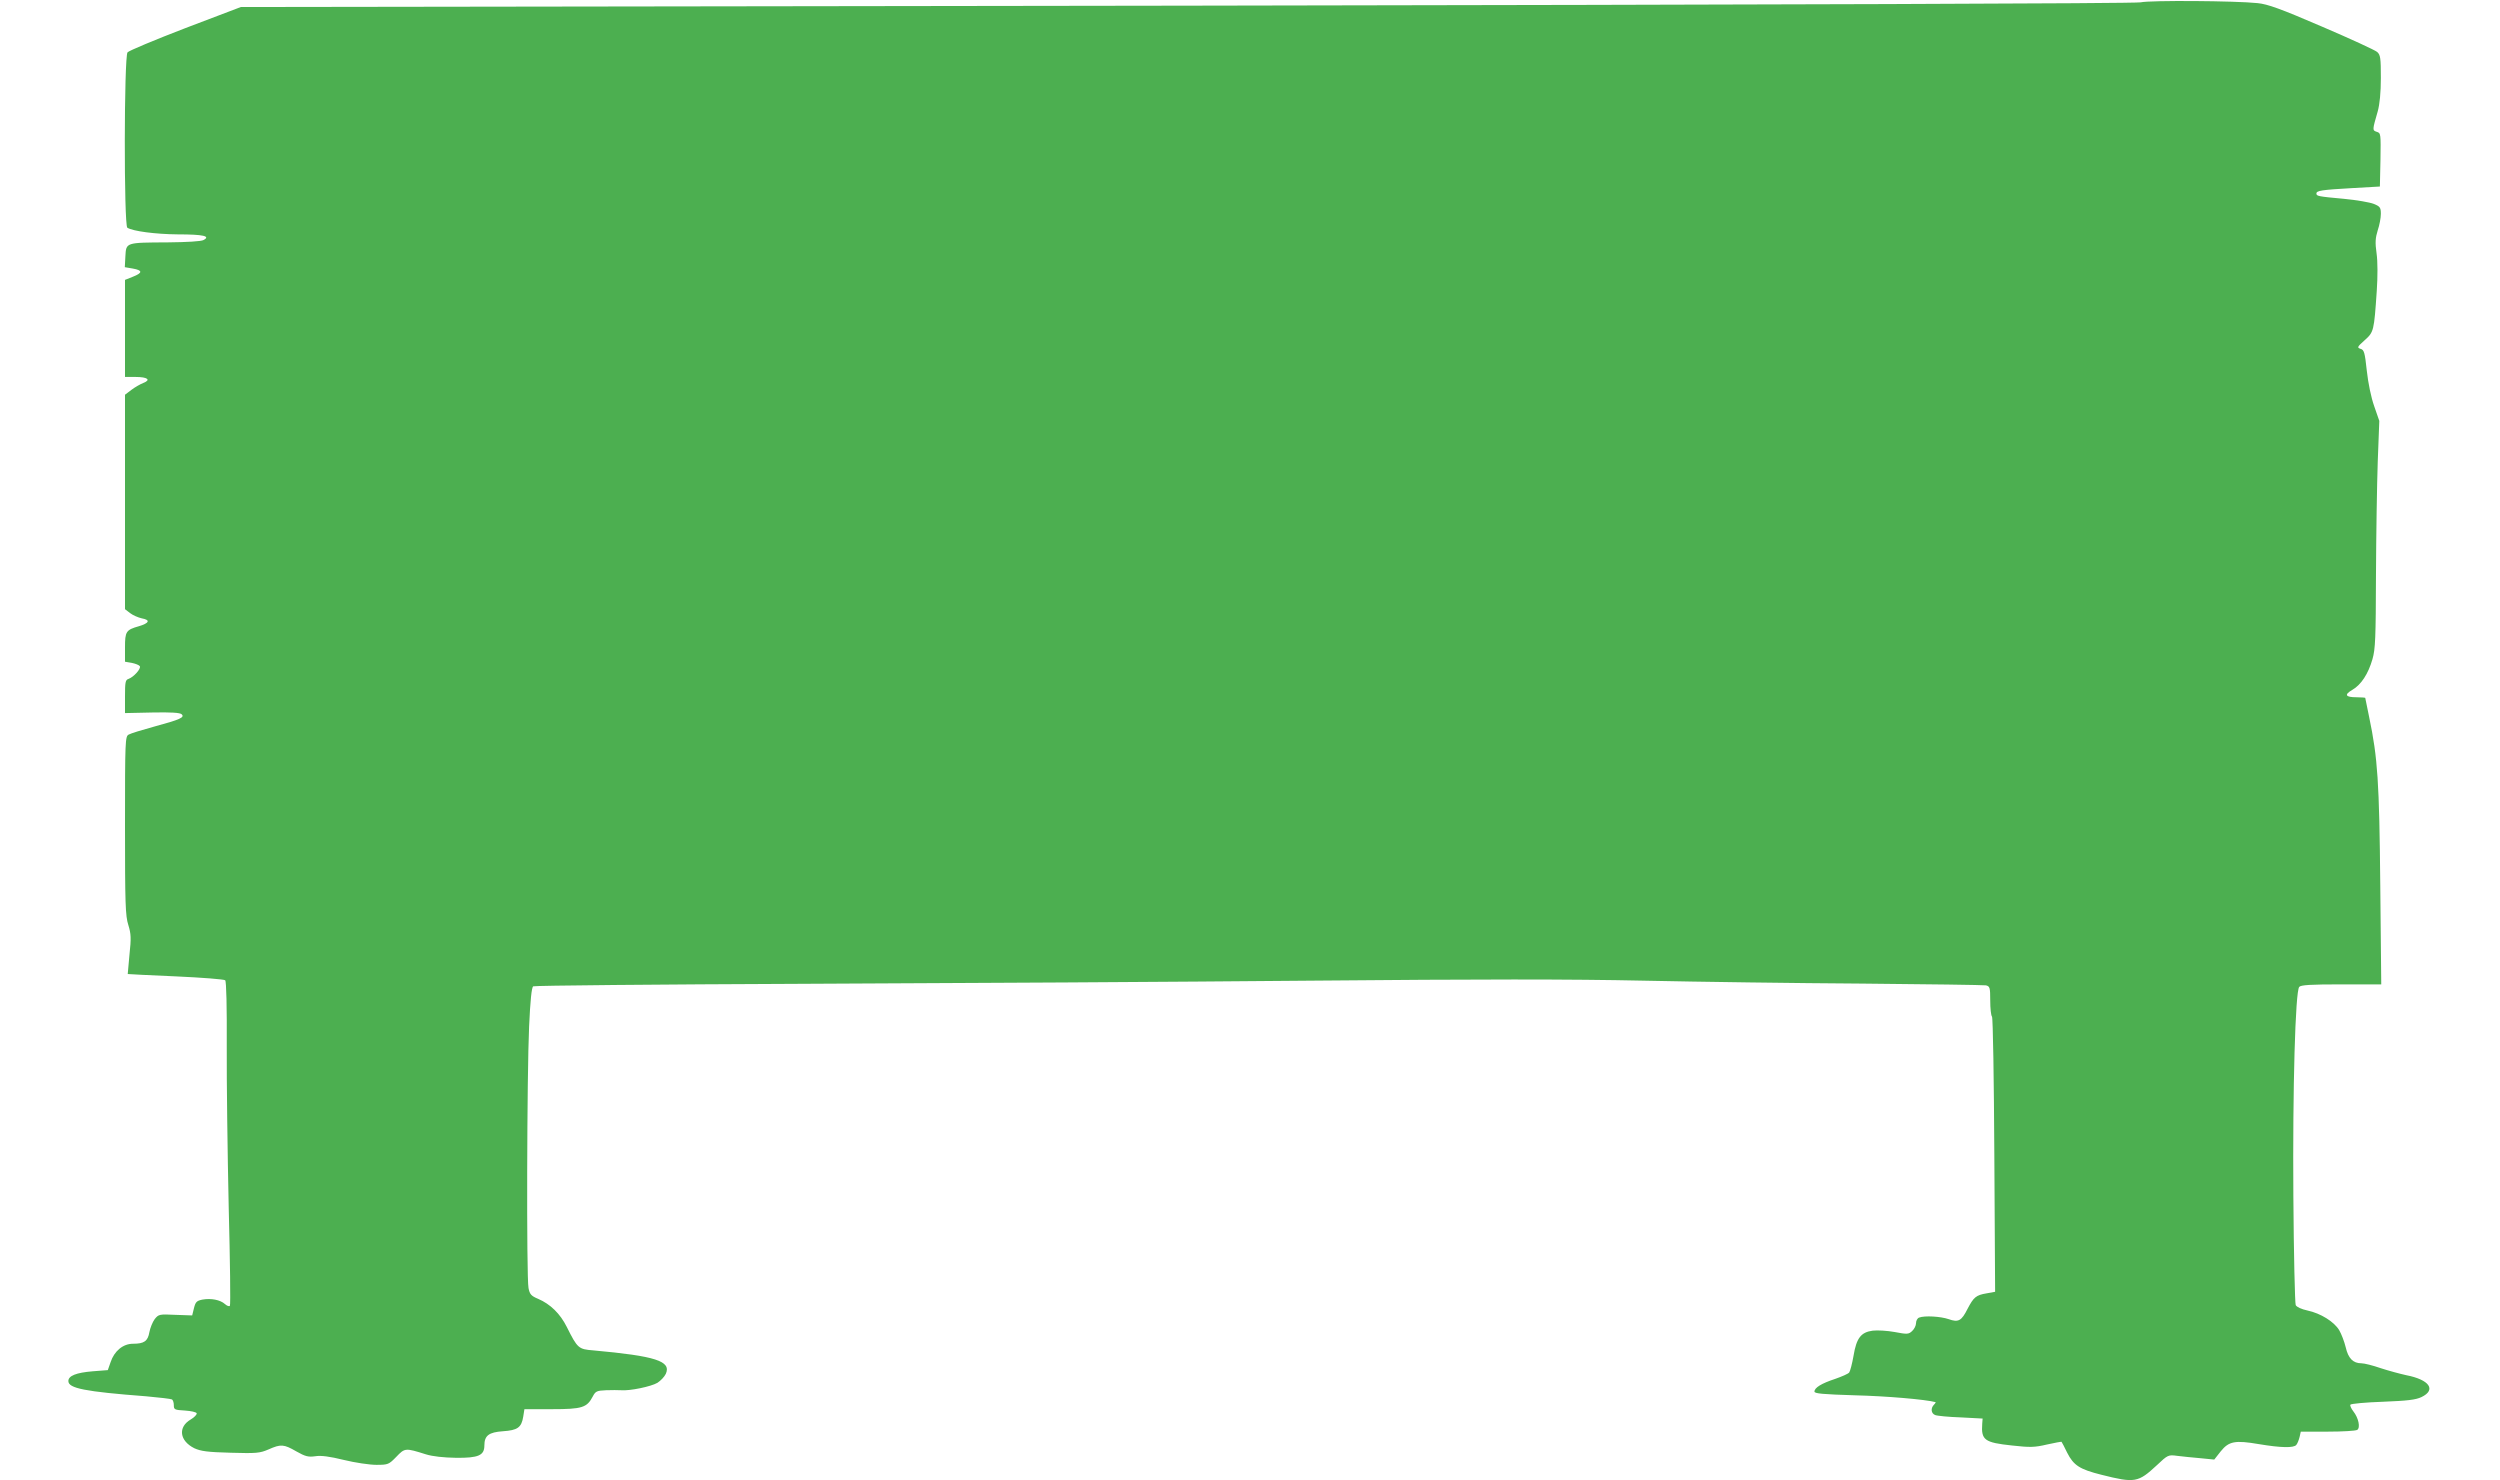 <?xml version="1.0" standalone="no"?>
<!DOCTYPE svg PUBLIC "-//W3C//DTD SVG 20010904//EN"
 "http://www.w3.org/TR/2001/REC-SVG-20010904/DTD/svg10.dtd">
<svg version="1.0" xmlns="http://www.w3.org/2000/svg"
 width="1280pt" height="758pt" viewBox="0 0 1280 758"
 preserveAspectRatio="xMidYMid meet">
<g transform="translate(0,758) scale(0.1,-0.1)"
fill="#4caf50" stroke="none">
<path d="M10960 7568 c-29 -6 -1795 -12 -4886 -17 l-4841 -7 -284 -108 c-156
-60 -290 -116 -296 -124 -18 -22 -19 -887 -1 -898 29 -18 144 -33 258 -34 131
0 170 -9 132 -29 -12 -7 -86 -11 -184 -12 -215 -1 -212 0 -216 -71 l-3 -56 41
-7 c51 -9 51 -22 0 -42 l-40 -16 0 -249 0 -248 54 0 c62 0 81 -15 39 -31 -15
-6 -43 -22 -60 -35 l-33 -25 0 -549 0 -549 26 -20 c14 -11 42 -23 60 -27 45
-8 39 -24 -14 -40 -67 -19 -72 -27 -72 -109 l0 -73 35 -6 c19 -4 37 -11 41
-17 7 -13 -32 -56 -58 -65 -16 -5 -18 -17 -18 -90 l0 -85 139 3 c96 2 143 -1
151 -9 17 -16 -7 -27 -140 -63 -62 -17 -121 -35 -131 -41 -18 -9 -19 -29 -19
-466 0 -398 2 -463 17 -509 14 -45 15 -68 6 -151 -5 -54 -9 -99 -9 -100 1 -1
111 -6 245 -12 134 -6 249 -15 254 -20 6 -6 9 -136 8 -338 -1 -180 4 -552 10
-825 7 -274 10 -501 6 -504 -4 -4 -15 0 -25 9 -24 22 -72 31 -116 23 -29 -6
-35 -12 -43 -44 l-9 -37 -86 3 c-82 4 -86 3 -106 -22 -11 -15 -23 -45 -27 -66
-8 -47 -27 -60 -84 -60 -51 0 -96 -37 -115 -95 l-14 -40 -77 -6 c-85 -7 -125
-23 -125 -50 0 -37 83 -54 398 -78 67 -6 127 -13 132 -16 6 -3 10 -17 10 -30
0 -22 4 -24 57 -27 31 -2 58 -8 60 -14 2 -6 -12 -21 -31 -32 -66 -39 -57 -109
19 -147 33 -15 67 -20 186 -23 132 -4 150 -2 194 17 63 28 78 27 142 -10 46
-26 61 -30 97 -25 29 5 74 -1 147 -19 57 -14 132 -25 166 -25 60 0 64 2 102
41 44 46 46 46 151 13 35 -11 92 -17 156 -18 113 -1 144 12 144 63 0 51 23 68
95 73 75 5 95 19 104 75 l6 38 141 0 c155 0 179 8 209 65 14 27 21 30 68 32
28 1 63 1 77 0 45 -4 154 19 186 38 17 11 36 31 43 46 29 65 -52 91 -371 120
-76 6 -81 10 -136 120 -34 68 -84 117 -147 144 -36 15 -43 24 -49 55 -11 54
-8 1104 3 1339 6 134 13 201 21 206 7 4 636 10 1399 13 762 3 1924 10 2581 16
873 8 1332 8 1705 0 281 -6 785 -13 1120 -15 336 -3 620 -7 633 -9 20 -5 22
-11 22 -78 0 -40 4 -77 9 -82 5 -6 10 -325 12 -710 l4 -699 -44 -8 c-54 -9
-66 -20 -97 -79 -31 -62 -47 -71 -97 -53 -41 14 -123 19 -151 8 -9 -3 -16 -16
-16 -29 0 -12 -9 -30 -20 -40 -18 -17 -26 -17 -89 -5 -38 7 -89 10 -113 7 -60
-8 -83 -38 -98 -129 -7 -40 -17 -78 -22 -85 -5 -7 -38 -21 -72 -33 -70 -23
-106 -45 -106 -65 0 -10 43 -14 208 -19 161 -4 360 -21 412 -35 2 0 -1 -6 -8
-13 -18 -18 -15 -45 6 -53 9 -4 68 -10 130 -12 l113 -6 -2 -26 c-6 -84 11 -97
153 -112 90 -10 115 -10 178 5 40 9 74 15 75 14 2 -2 15 -27 29 -56 33 -65 64
-85 176 -113 171 -43 187 -40 283 49 57 54 59 54 105 48 26 -3 79 -9 118 -12
l71 -7 33 42 c42 52 73 58 196 37 114 -19 178 -20 191 -4 6 7 13 25 17 41 l6
27 138 0 c75 0 143 4 151 9 17 11 7 61 -20 95 -11 14 -18 30 -15 34 3 5 78 12
166 15 126 5 169 10 198 24 77 37 41 89 -78 112 -32 7 -91 23 -131 36 -40 14
-84 25 -99 25 -42 0 -67 25 -80 82 -7 29 -22 68 -33 87 -26 44 -96 87 -162
101 -32 7 -56 18 -61 28 -4 9 -10 260 -12 557 -4 555 10 1048 30 1072 8 10 60
13 215 13 l205 0 -5 508 c-5 529 -13 651 -57 861 -11 52 -20 96 -20 98 0 1
-20 3 -44 3 -58 0 -65 13 -22 38 45 26 81 81 103 157 15 52 17 108 18 430 1
204 5 465 9 580 l8 210 -26 75 c-16 45 -31 118 -38 182 -10 94 -14 107 -32
112 -19 6 -17 10 21 44 47 42 48 47 62 252 5 75 5 151 -1 193 -8 56 -6 79 6
118 9 26 16 64 16 84 0 32 -4 38 -36 51 -20 8 -89 20 -153 26 -132 12 -141 14
-141 27 0 15 26 19 185 28 l140 8 3 137 c2 132 2 137 -19 143 -23 8 -23 8 5
105 10 36 16 96 16 171 0 101 -2 118 -19 133 -10 9 -138 68 -283 130 -211 91
-278 115 -329 120 -112 12 -552 15 -599 4z"/>
</g>
</svg>

